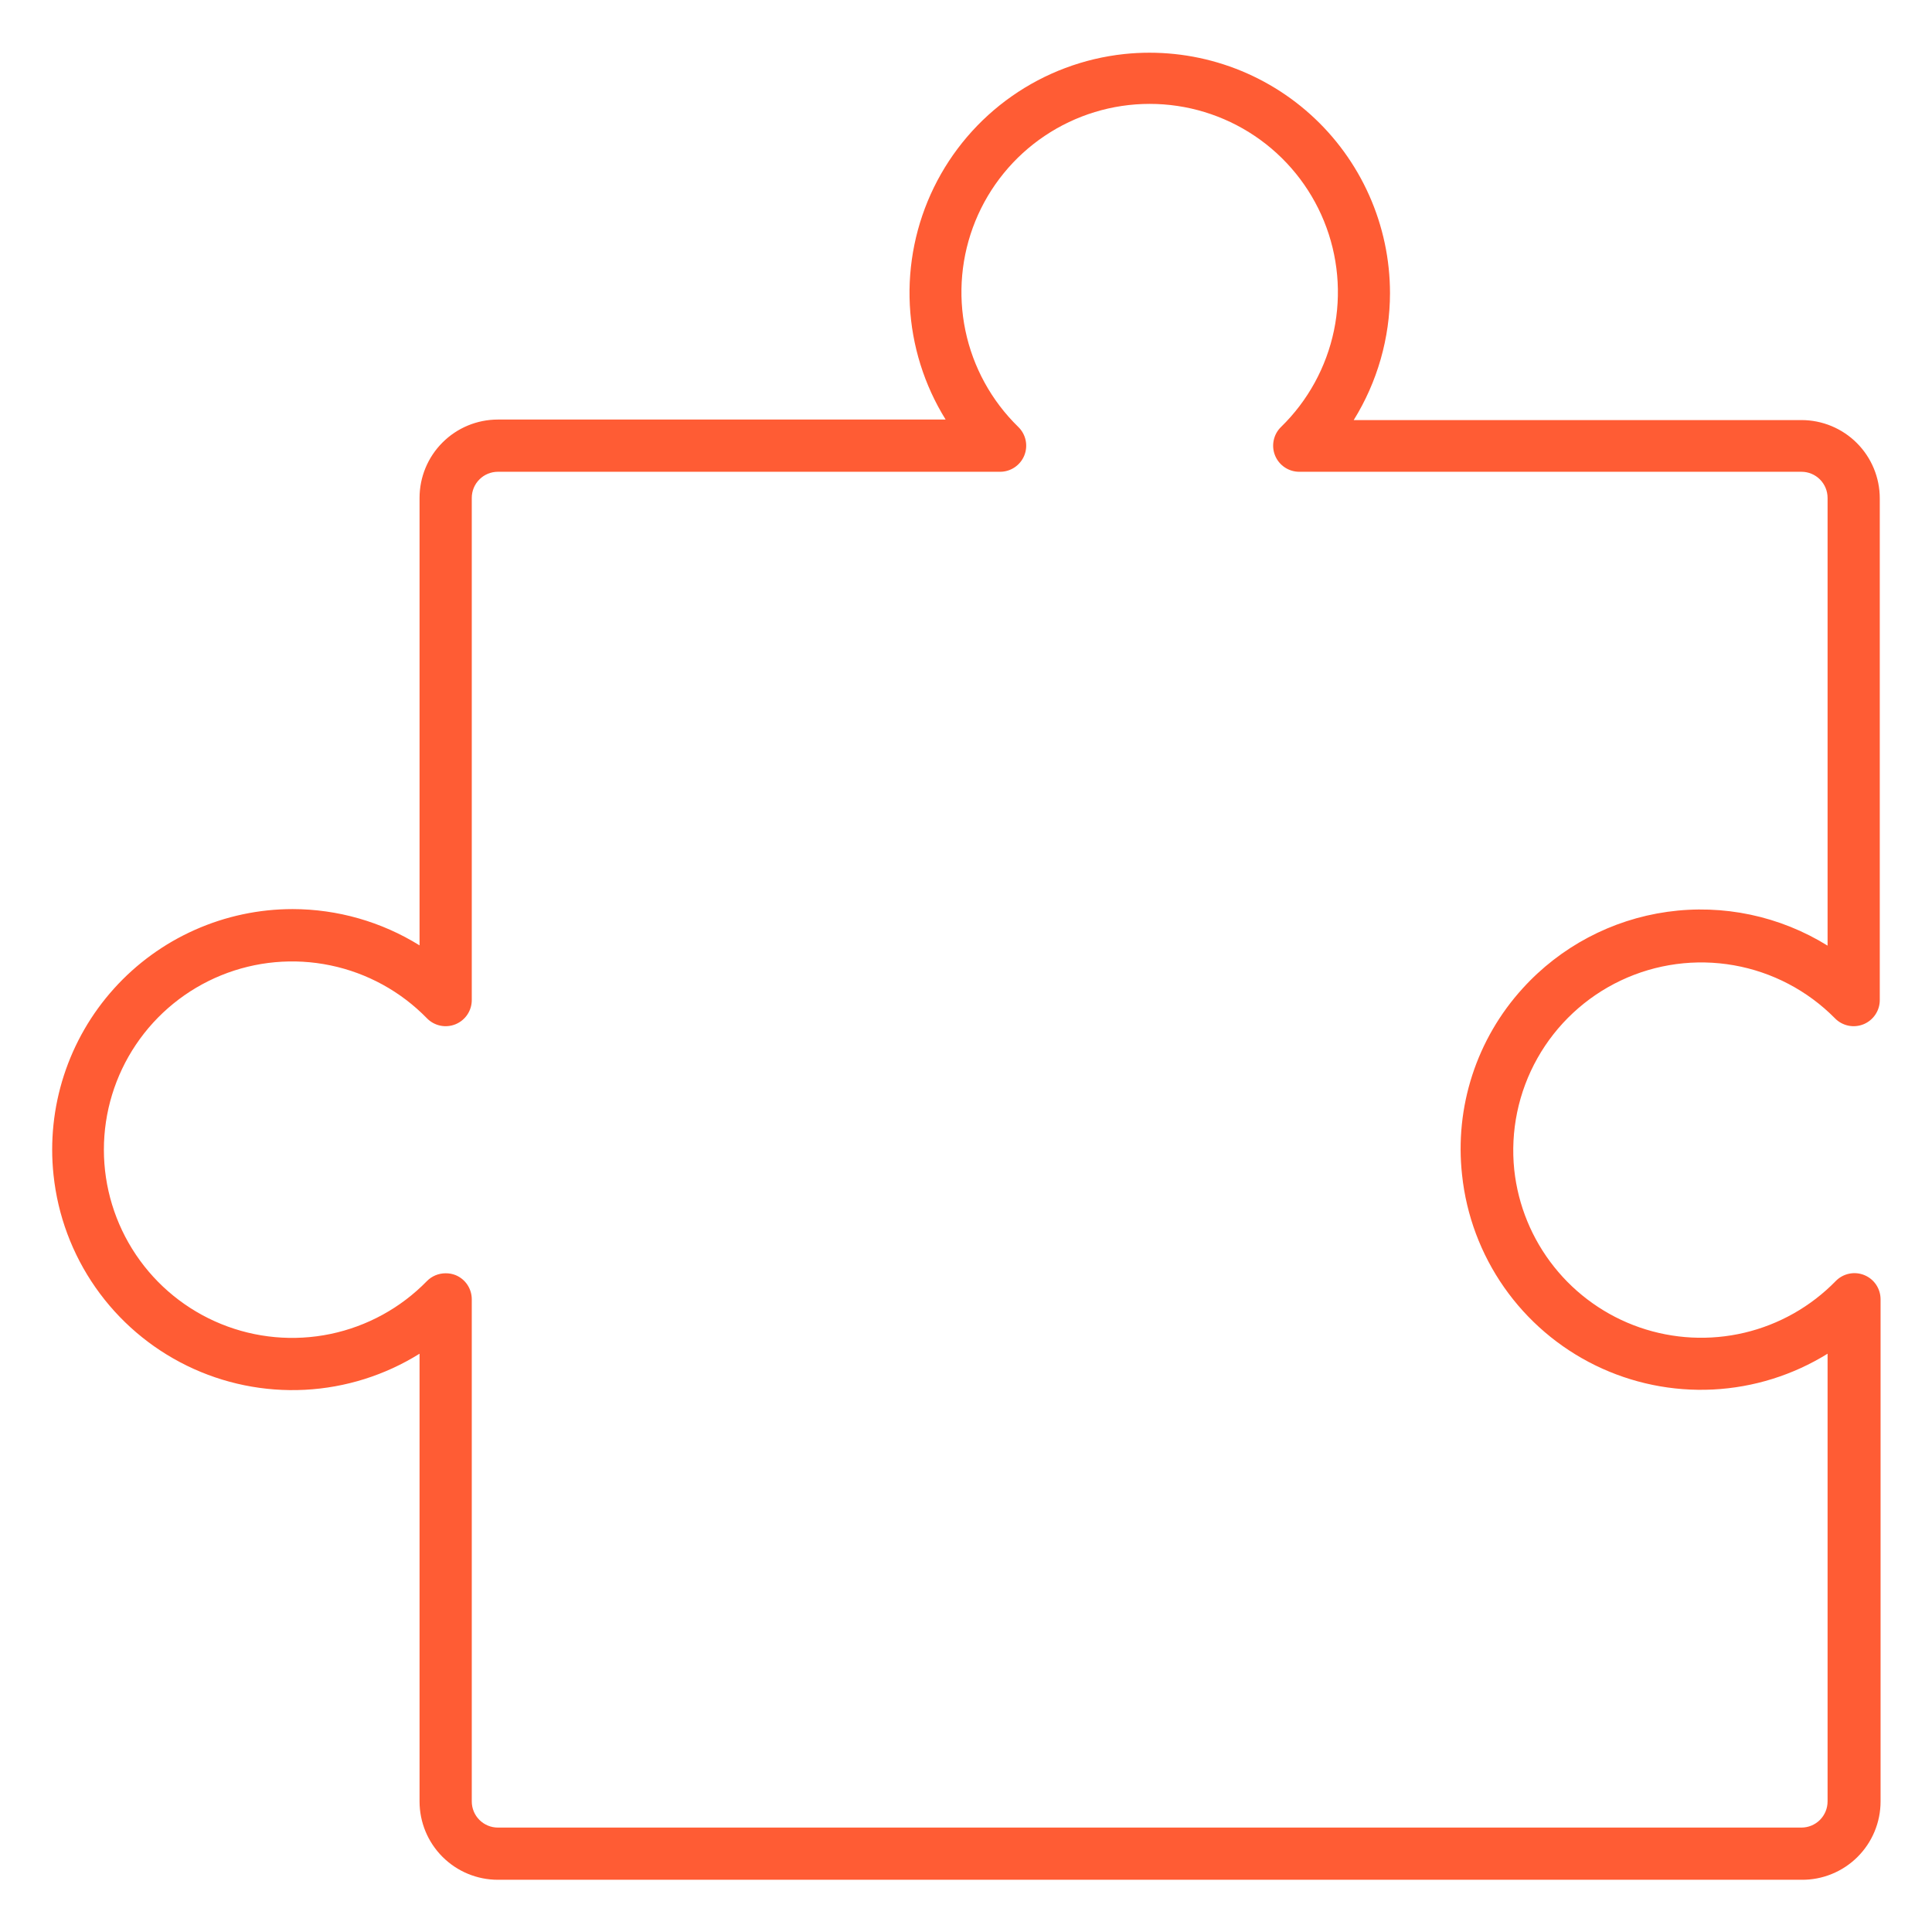 <svg xmlns="http://www.w3.org/2000/svg" fill="none" viewBox="0 0 100 100" height="100" width="100">
<path fill="#FF5C34" d="M93.243 97.297H25.77C24.695 97.297 23.664 96.87 22.904 96.11C22.143 95.35 21.716 94.319 21.716 93.243V70.068C19.927 71.184 17.883 71.827 15.777 71.936C13.671 72.044 11.572 71.616 9.678 70.69C7.783 69.764 6.155 68.372 4.947 66.644C3.738 64.915 2.989 62.908 2.77 60.811C2.586 59.075 2.77 57.321 3.308 55.661C3.846 54.001 4.728 52.472 5.895 51.175C7.062 49.878 8.489 48.84 10.084 48.131C11.678 47.421 13.403 47.054 15.149 47.054C17.47 47.058 19.744 47.708 21.716 48.932V25.77C21.716 24.695 22.143 23.664 22.904 22.904C23.664 22.143 24.695 21.716 25.77 21.716H48.946C47.836 19.929 47.199 17.889 47.092 15.787C46.986 13.686 47.415 11.592 48.338 9.702C49.262 7.812 50.65 6.186 52.373 4.979C54.096 3.771 56.097 3.021 58.189 2.797C59.925 2.614 61.679 2.797 63.339 3.335C64.999 3.873 66.528 4.755 67.825 5.922C69.122 7.089 70.159 8.516 70.869 10.111C71.579 11.705 71.946 13.431 71.946 15.176C71.942 17.497 71.292 19.771 70.068 21.743H93.243C94.318 21.743 95.35 22.17 96.11 22.931C96.87 23.691 97.297 24.722 97.297 25.797V51.757C97.299 52.026 97.22 52.289 97.07 52.513C96.921 52.737 96.708 52.911 96.46 53.014C96.209 53.117 95.933 53.142 95.668 53.087C95.403 53.031 95.161 52.898 94.973 52.703C93.556 51.27 91.729 50.313 89.745 49.963C87.76 49.613 85.716 49.888 83.894 50.75C82.073 51.612 80.564 53.018 79.576 54.774C78.588 56.53 78.169 58.55 78.378 60.554C78.576 62.389 79.291 64.13 80.441 65.573C81.59 67.017 83.126 68.104 84.87 68.708C86.614 69.311 88.494 69.406 90.29 68.982C92.086 68.558 93.724 67.631 95.013 66.311C95.202 66.116 95.444 65.982 95.709 65.927C95.974 65.871 96.25 65.897 96.5 66C96.749 66.102 96.962 66.276 97.111 66.5C97.26 66.724 97.339 66.988 97.338 67.257V93.243C97.338 93.779 97.232 94.31 97.025 94.804C96.819 95.299 96.517 95.747 96.136 96.124C95.755 96.501 95.304 96.799 94.807 97C94.311 97.202 93.779 97.303 93.243 97.297ZM23.068 65.905C23.243 65.903 23.418 65.935 23.581 66C23.83 66.102 24.043 66.276 24.192 66.5C24.341 66.724 24.42 66.988 24.419 67.257V93.243C24.419 93.602 24.561 93.945 24.815 94.199C25.068 94.452 25.412 94.595 25.77 94.595H93.243C93.602 94.595 93.945 94.452 94.199 94.199C94.452 93.945 94.595 93.602 94.595 93.243V70.068C92.806 71.177 90.765 71.815 88.663 71.921C86.561 72.026 84.466 71.596 82.575 70.671C80.684 69.746 79.06 68.356 77.853 66.632C76.646 64.907 75.897 62.904 75.676 60.811C75.484 59.072 75.664 57.312 76.204 55.649C76.745 53.985 77.633 52.456 78.811 51.162C80.767 49.005 83.417 47.601 86.301 47.196C89.185 46.791 92.12 47.41 94.595 48.946V25.77C94.595 25.412 94.452 25.068 94.199 24.815C93.945 24.561 93.602 24.419 93.243 24.419H67.257C66.987 24.421 66.722 24.341 66.498 24.191C66.273 24.041 66.099 23.827 65.997 23.577C65.895 23.327 65.871 23.052 65.927 22.788C65.983 22.523 66.116 22.282 66.311 22.095C67.697 20.742 68.649 19.006 69.045 17.11C69.44 15.213 69.261 13.242 68.531 11.448C67.801 9.653 66.552 8.117 64.945 7.036C63.337 5.955 61.444 5.377 59.507 5.377C57.569 5.377 55.676 5.955 54.069 7.036C52.461 8.117 51.213 9.653 50.482 11.448C49.752 13.242 49.573 15.213 49.969 17.11C50.364 19.006 51.316 20.742 52.703 22.095C52.897 22.282 53.031 22.523 53.087 22.788C53.143 23.052 53.118 23.327 53.017 23.577C52.915 23.827 52.74 24.041 52.516 24.191C52.291 24.341 52.027 24.421 51.757 24.419H25.77C25.412 24.419 25.068 24.561 24.815 24.815C24.561 25.068 24.419 25.412 24.419 25.77V51.757C24.42 52.026 24.341 52.289 24.192 52.513C24.043 52.737 23.83 52.911 23.581 53.014C23.331 53.117 23.055 53.142 22.79 53.087C22.525 53.031 22.283 52.898 22.095 52.703C20.742 51.316 19.006 50.364 17.11 49.969C15.213 49.573 13.242 49.752 11.448 50.482C9.653 51.213 8.117 52.461 7.036 54.069C5.955 55.676 5.377 57.569 5.377 59.507C5.377 61.444 5.955 63.337 7.036 64.945C8.117 66.552 9.653 67.801 11.448 68.531C13.242 69.261 15.213 69.44 17.11 69.045C19.006 68.649 20.742 67.698 22.095 66.311C22.221 66.181 22.373 66.079 22.54 66.009C22.707 65.94 22.887 65.904 23.068 65.905Z"></path>
</svg>

